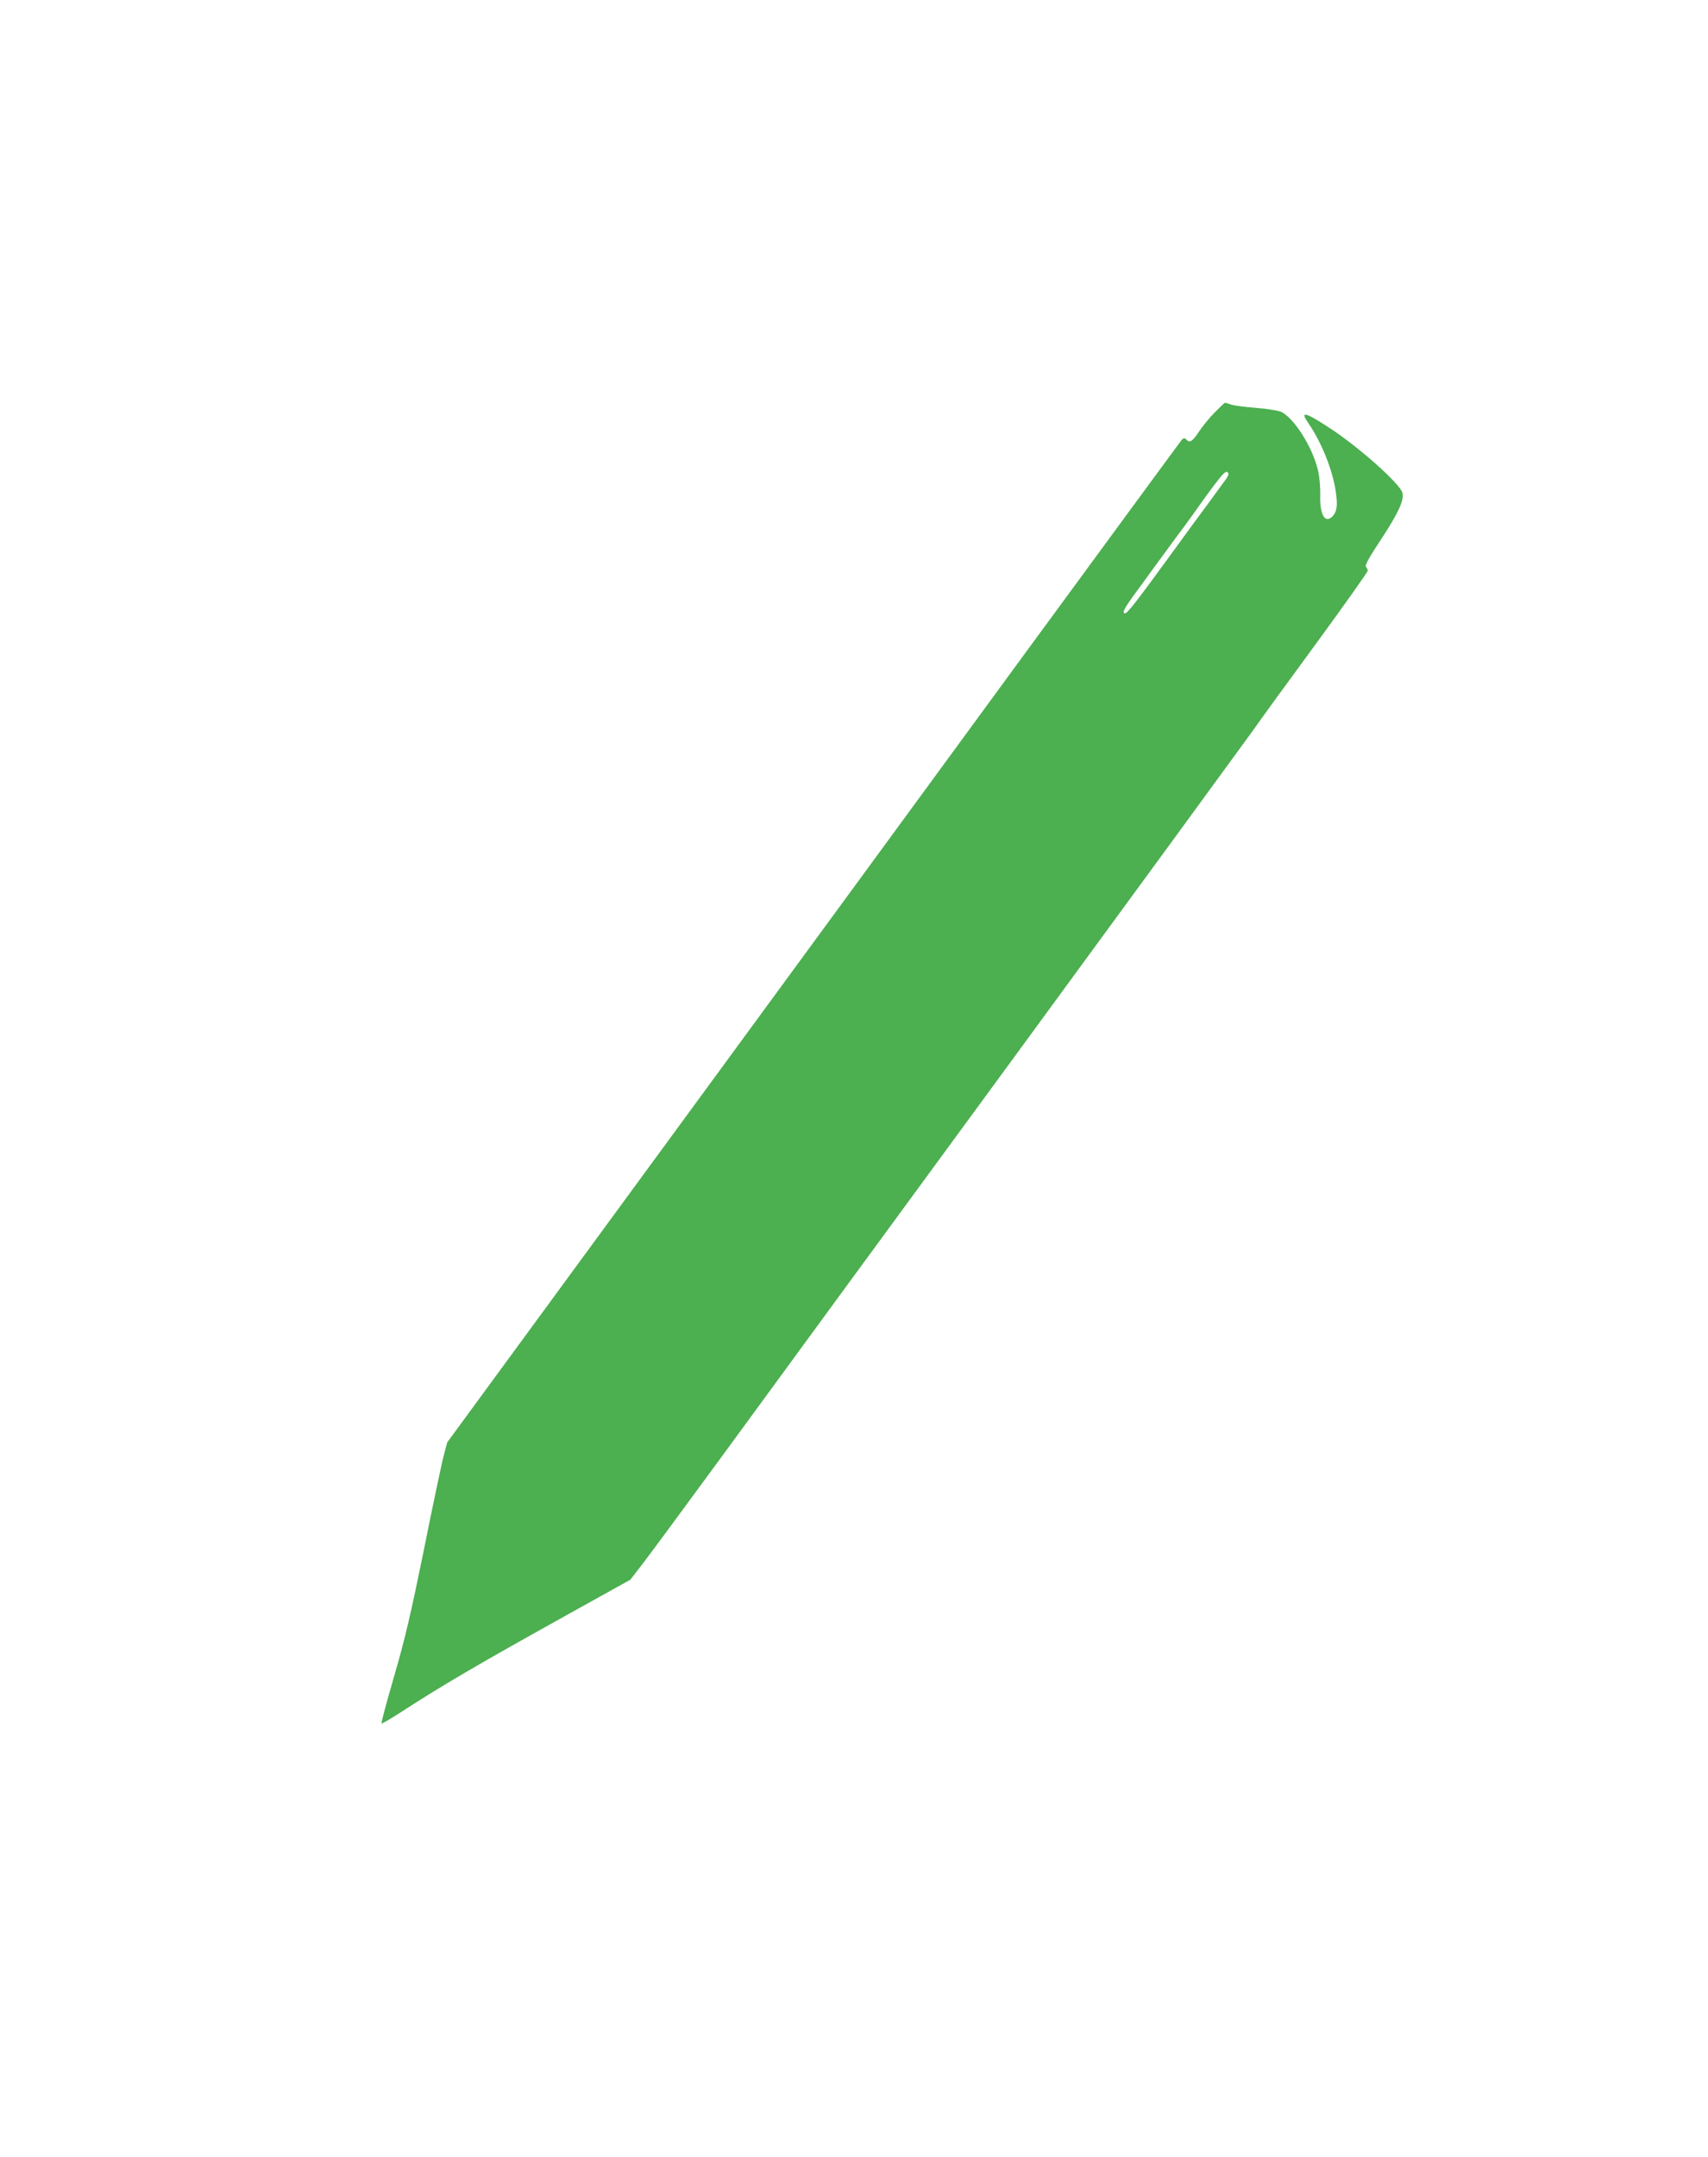 <?xml version="1.0" standalone="no"?>
<!DOCTYPE svg PUBLIC "-//W3C//DTD SVG 20010904//EN"
 "http://www.w3.org/TR/2001/REC-SVG-20010904/DTD/svg10.dtd">
<svg version="1.0" xmlns="http://www.w3.org/2000/svg"
 width="1014pt" height="1280pt" viewBox="0 0 1014 1280"
 preserveAspectRatio="xMidYMid meet">
<g transform="translate(0,1280) scale(0.1,-0.1)"
fill="#4caf50" stroke="none">
<path d="M7211 10352 c-31 -31 -73 -83 -94 -115 -39 -58 -53 -67 -75 -45 -9
10 -15 9 -26 -2 -7 -8 -420 -571 -918 -1250 -497 -679 -1475 -2015 -2173
-2967 l-1270 -1733 -23 -87 c-12 -49 -65 -297 -116 -553 -76 -373 -110 -520
-175 -744 -45 -154 -79 -281 -76 -284 2 -3 53 27 112 65 243 158 463 287 996
583 l369 205 62 80 c35 44 247 332 473 640 225 308 1009 1379 1743 2380 733
1001 1370 1872 1415 1935 44 63 217 301 383 527 166 227 302 419 302 426 0 7
-5 18 -11 24 -7 7 19 55 90 162 102 155 138 233 127 276 -14 55 -269 281 -443
392 -139 90 -166 94 -115 21 77 -112 143 -276 162 -404 12 -81 8 -118 -17
-146 -45 -50 -79 6 -75 124 1 44 -4 107 -13 145 -32 140 -145 317 -222 350
-18 7 -86 18 -152 23 -65 5 -131 14 -145 20 -15 5 -30 10 -33 10 -3 0 -30 -26
-62 -58z m67 -396 c-12 -17 -59 -80 -103 -141 -45 -60 -153 -208 -241 -329
-182 -250 -241 -326 -255 -326 -22 0 -3 34 87 155 52 72 118 162 146 200 28
39 81 111 118 160 37 50 77 106 90 125 13 19 53 74 89 122 50 66 68 84 78 76
10 -8 8 -17 -9 -42z"/>
</g>
</svg>
